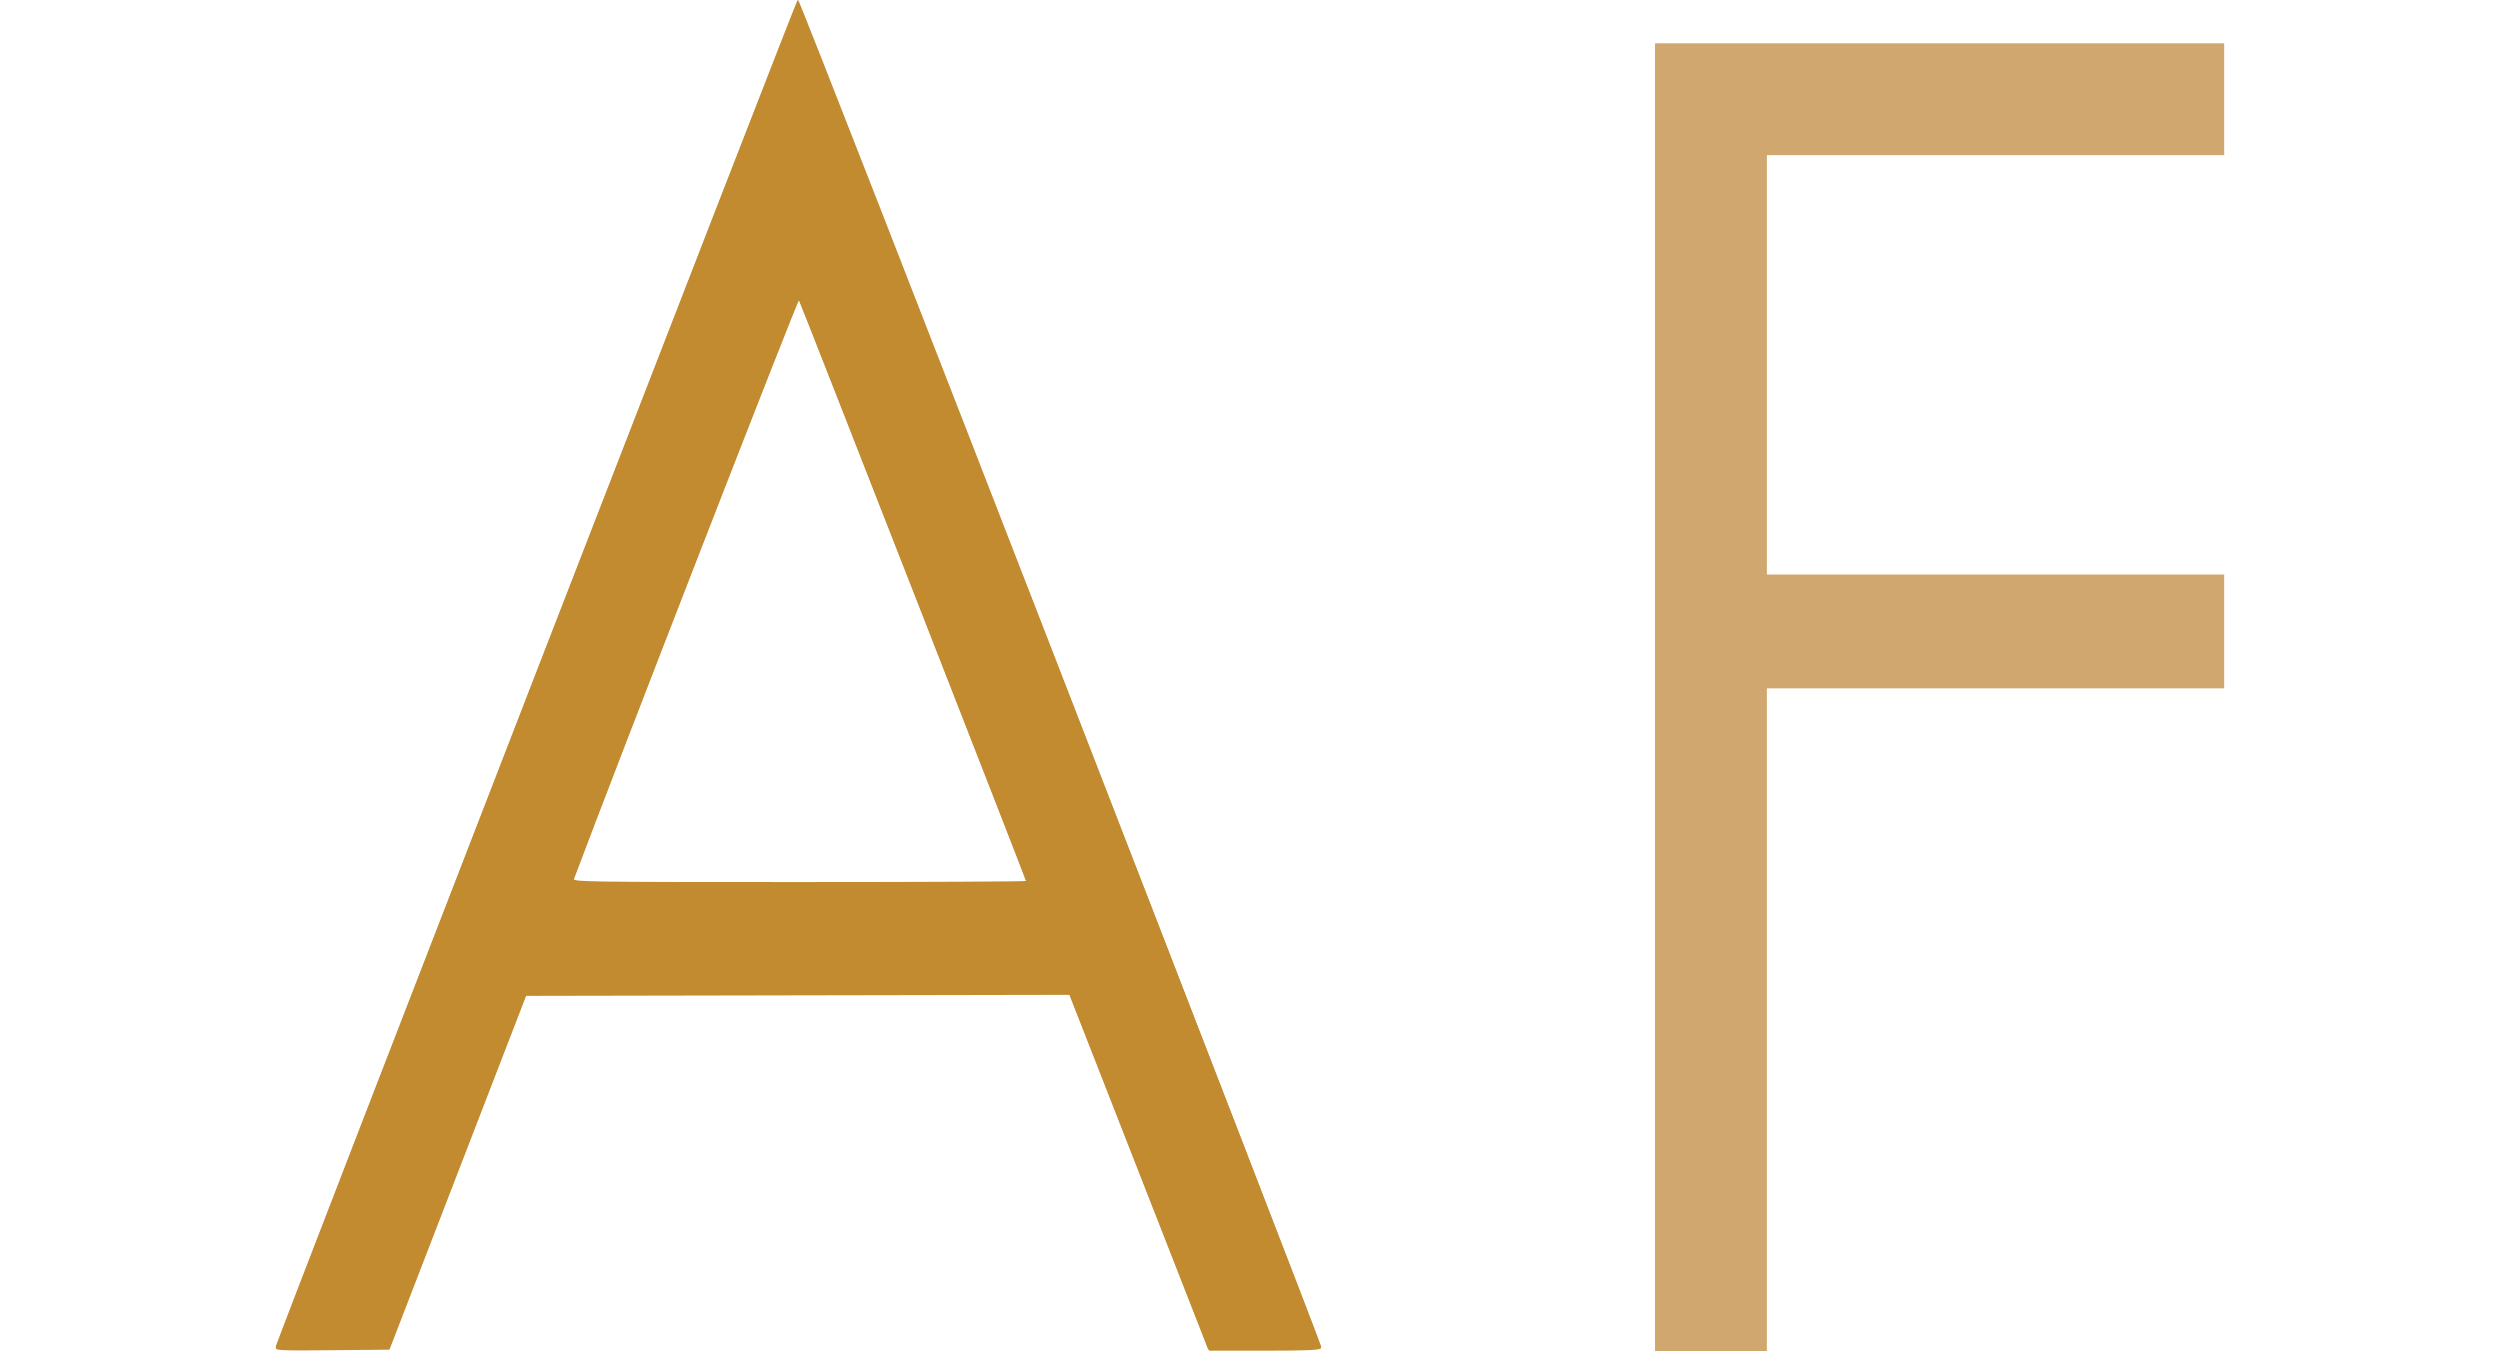 <?xml version="1.0" encoding="UTF-8" standalone="no"?> <svg xmlns="http://www.w3.org/2000/svg" xmlns:xlink="http://www.w3.org/1999/xlink" xmlns:serif="http://www.serif.com/" width="100%" height="100%" viewBox="0 0 370 200" version="1.1" xml:space="preserve" style="fill-rule:evenodd;clip-rule:evenodd;stroke-linejoin:round;stroke-miterlimit:2;"> <g id="Layer-1" serif:id="Layer 1"> <g id="g209"> <path id="path213" d="M244.946,200l-0,-193.59l84.234,-0l-0,16.551l-67.683,-0l-0,62.067l67.683,-0l-0,16.847l-67.683,-0l-0,98.125l-16.551,0Z" style="fill:rgb(208,167,110);fill-rule:nonzero;"></path> <path id="path211" d="M40.843,199.192c0.926,-2.822 77.008,-199.134 77.199,-199.192c0.208,-0.063 77.164,197.844 77.493,199.285c0.081,0.355 -1.207,0.419 -8.317,0.419l-8.413,0l-1.007,-2.586c-0.554,-1.422 -5.187,-13.26 -10.295,-26.305l-9.286,-23.72l-40.195,0.075l-40.194,0.075l-10.103,26.157l-10.102,26.157l-8.475,0.078c-7.987,0.074 -8.466,0.049 -8.305,-0.443l0,-0Zm111.002,-68.81c-0,-0.207 -33.377,-85.565 -33.646,-86.045c-0.14,-0.251 -27.203,69.355 -33.315,85.69c-0.184,0.49 1.528,0.517 33.383,0.517c18.468,-0 33.578,-0.073 33.578,-0.162Z" style="fill:rgb(194,139,48);fill-rule:nonzero;"></path> <path id="path258" d="M40.843,199.388c0.927,-2.825 77.084,-199.33 77.276,-199.388c0.327,-0.1 77.565,199.035 77.391,199.532c-0.099,0.284 -2.039,0.369 -8.349,0.369l-8.22,0l-1.008,-2.588c-0.555,-1.424 -5.192,-13.273 -10.305,-26.332l-9.296,-23.743l-80.467,0.15l-10.113,26.183l-10.113,26.182l-8.483,0.079c-7.995,0.074 -8.474,0.048 -8.313,-0.444Zm111.111,-68.877c0,-0.207 -33.41,-85.65 -33.678,-86.13c-0.141,-0.251 -27.23,69.423 -33.349,85.774c-0.184,0.491 1.53,0.518 33.417,0.518c18.486,-0 33.61,-0.073 33.61,-0.162l0,-0Z" style="fill:rgb(194,139,48);fill-rule:nonzero;"></path> </g> </g> </svg> 